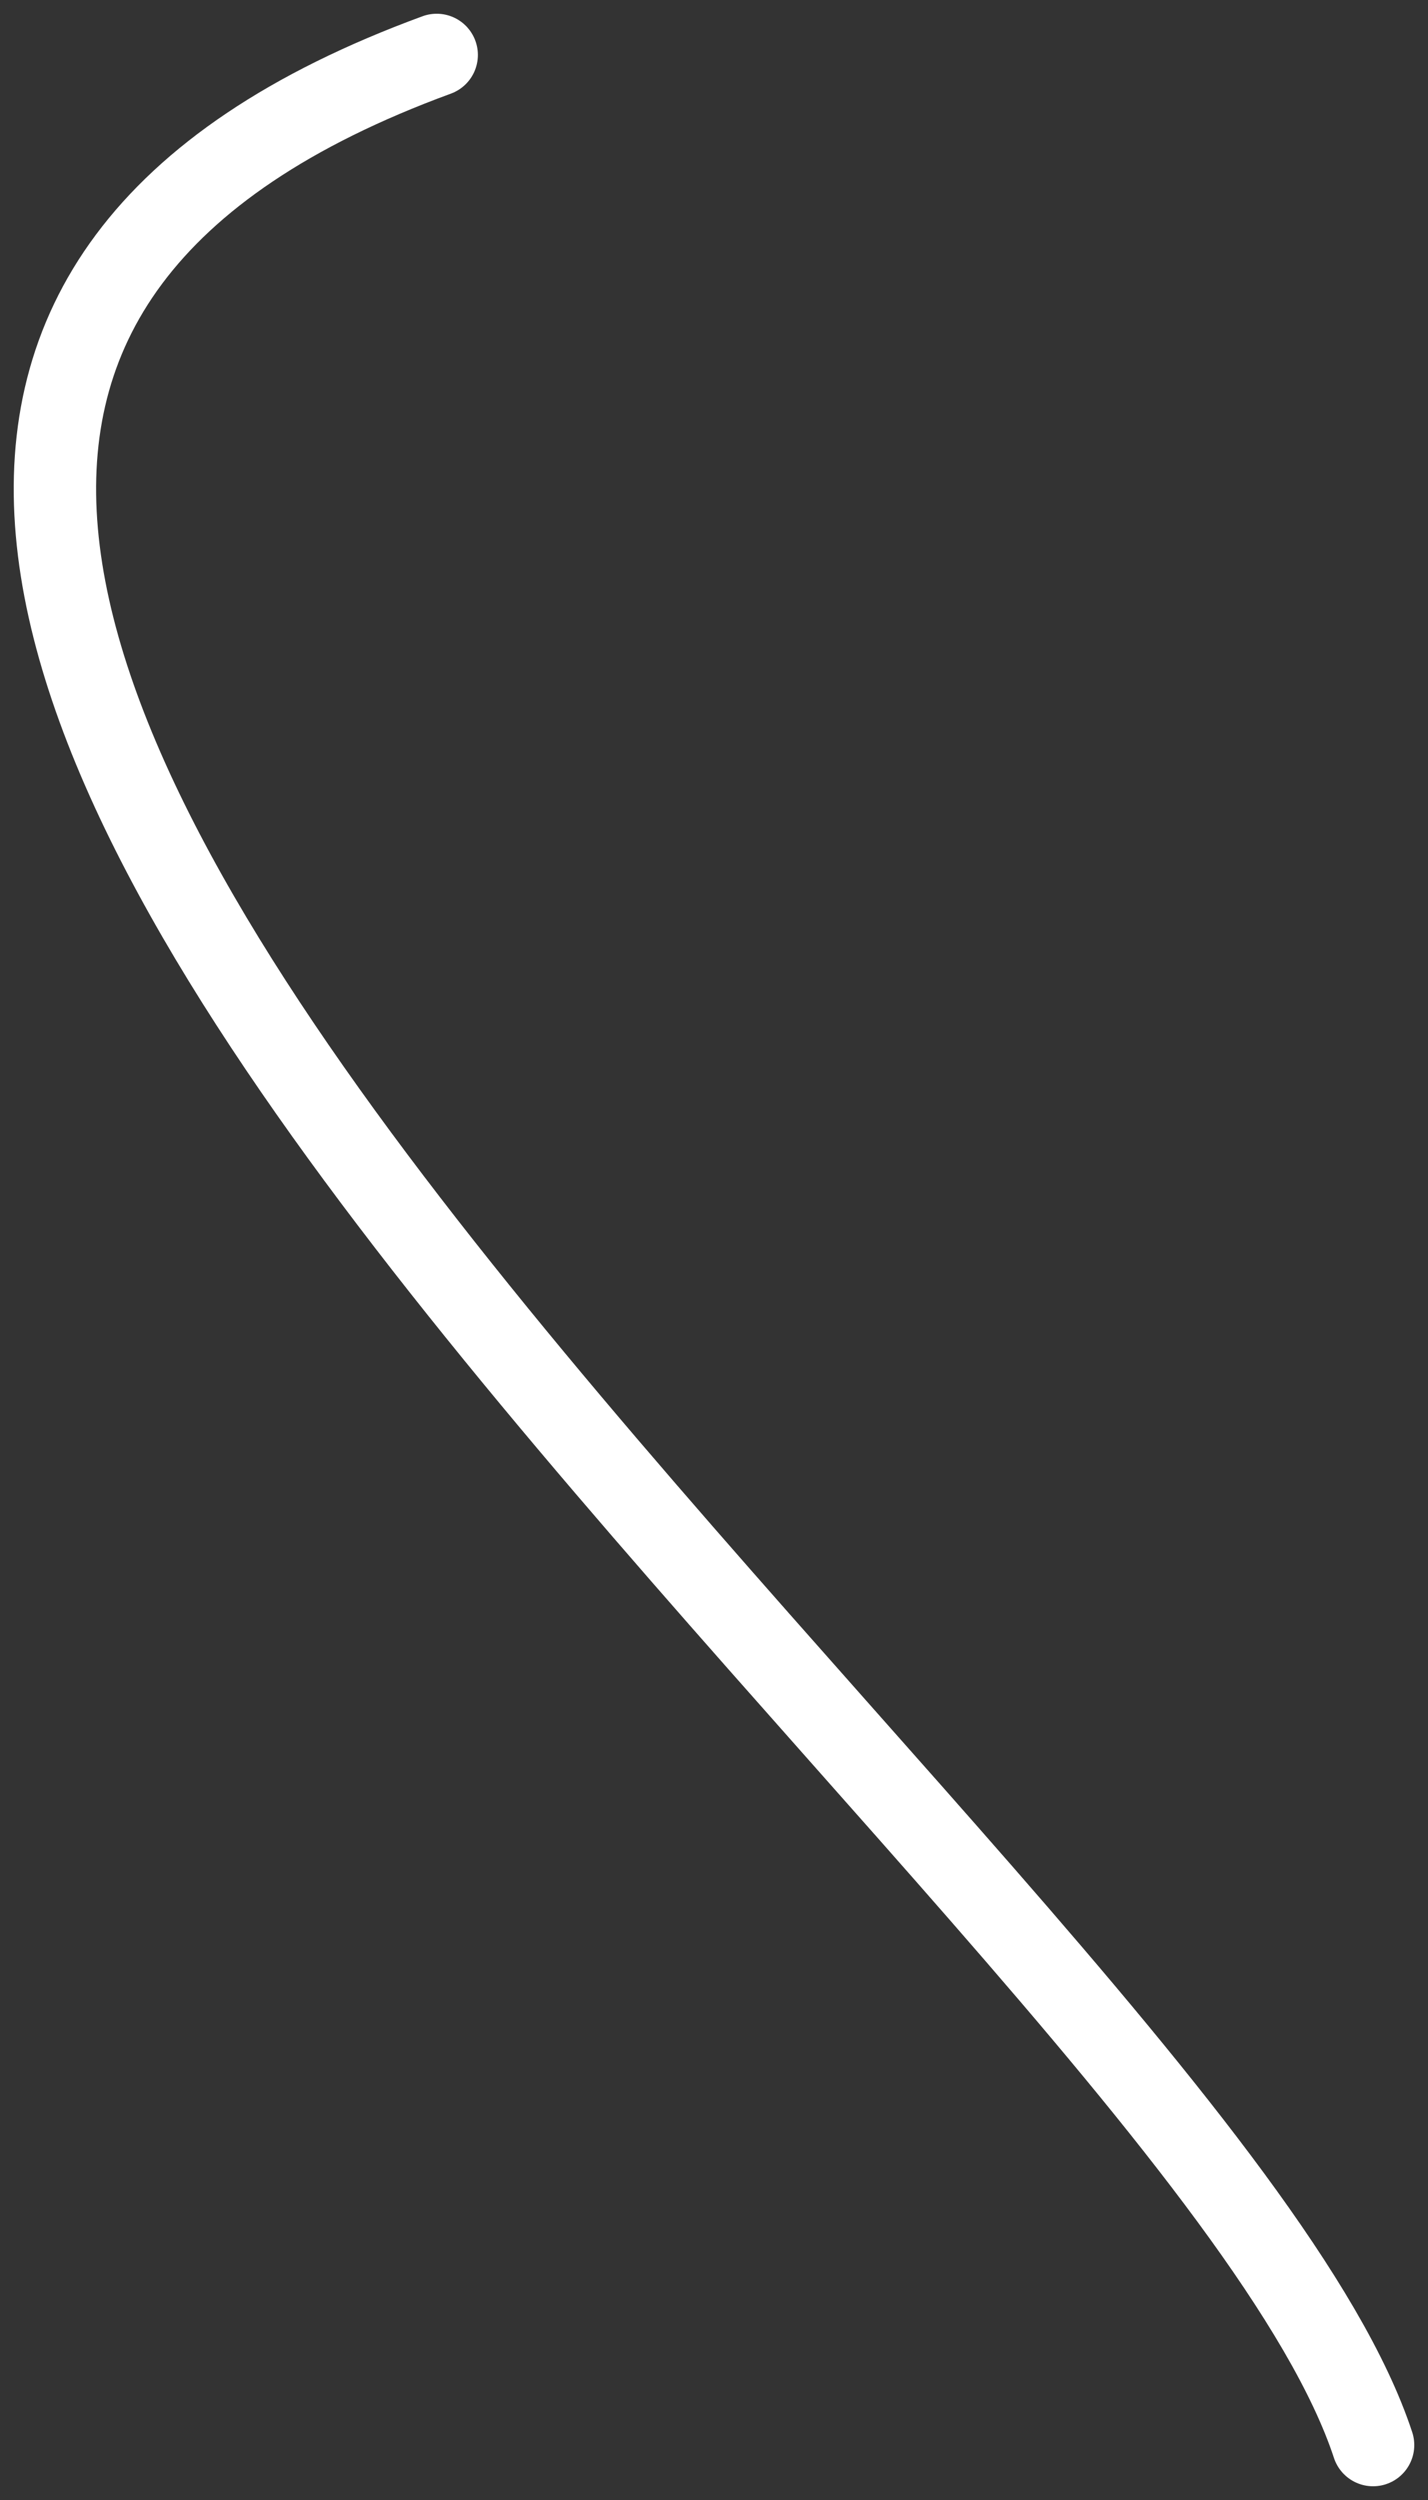 <?xml version="1.0" encoding="UTF-8"?> <svg xmlns="http://www.w3.org/2000/svg" width="52" height="91" viewBox="0 0 52 91" fill="none"><rect x="0" y="0" width="52" height="91" fill="#333333" stroke="none"/> <path d="M15.902 2C-27.252 17.821 43.217 68.375 50 89" stroke="white" stroke-width="3" stroke-linecap="round"></path> </svg> 